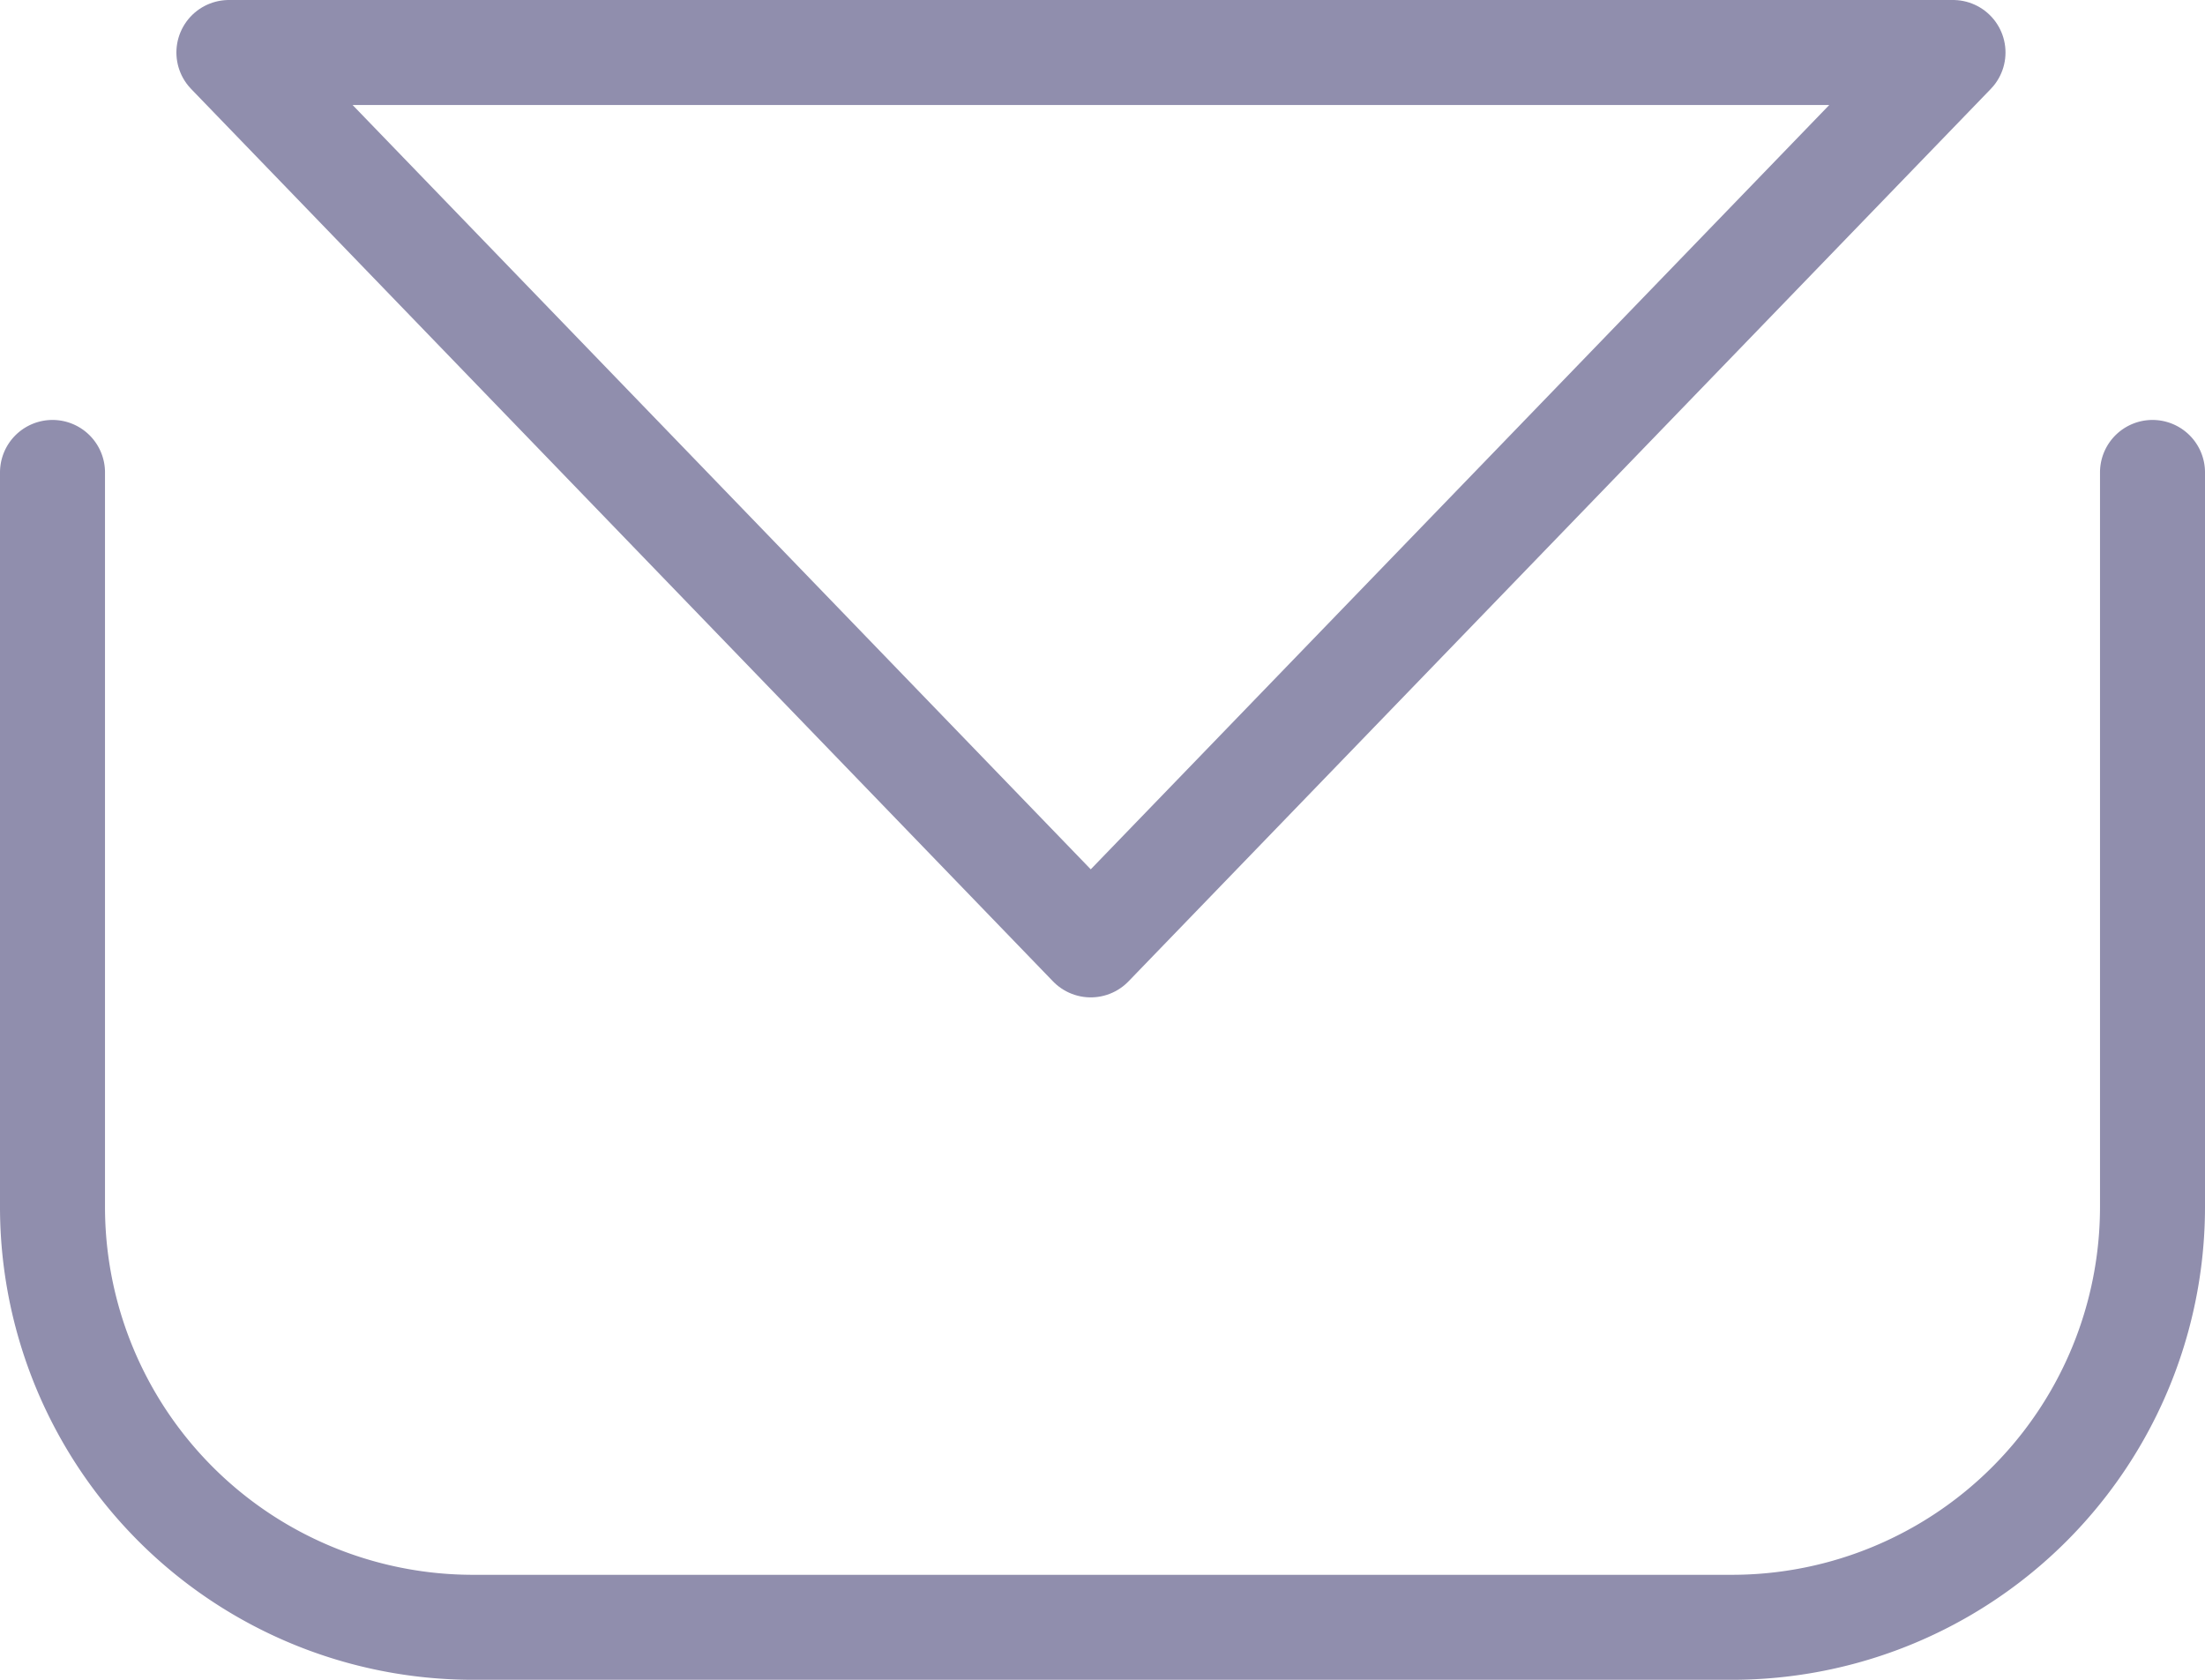 <svg xmlns="http://www.w3.org/2000/svg" width="21" height="16" viewBox="0 0 21 16">
    <defs>
        <style>
            .cls-1{fill:none;stroke:#908ead;stroke-linecap:round;stroke-linejoin:round}
        </style>
    </defs>
    <g id="icon-mail" transform="translate(.5 .5)">
        <path id="path" d="M454 604v6.994a4.005 4.005 0 0 1-4.006 4.006h-11.988a4.005 4.005 0 0 1-4.006-4.006V604" class="cls-1" transform="translate(-434 -600)"/>
        <path id="path-2" d="M439.175 600H452.1l-8.212 8.5-8.208-8.5z" class="cls-1" transform="translate(-434 -600)"/>
    </g>
</svg>
